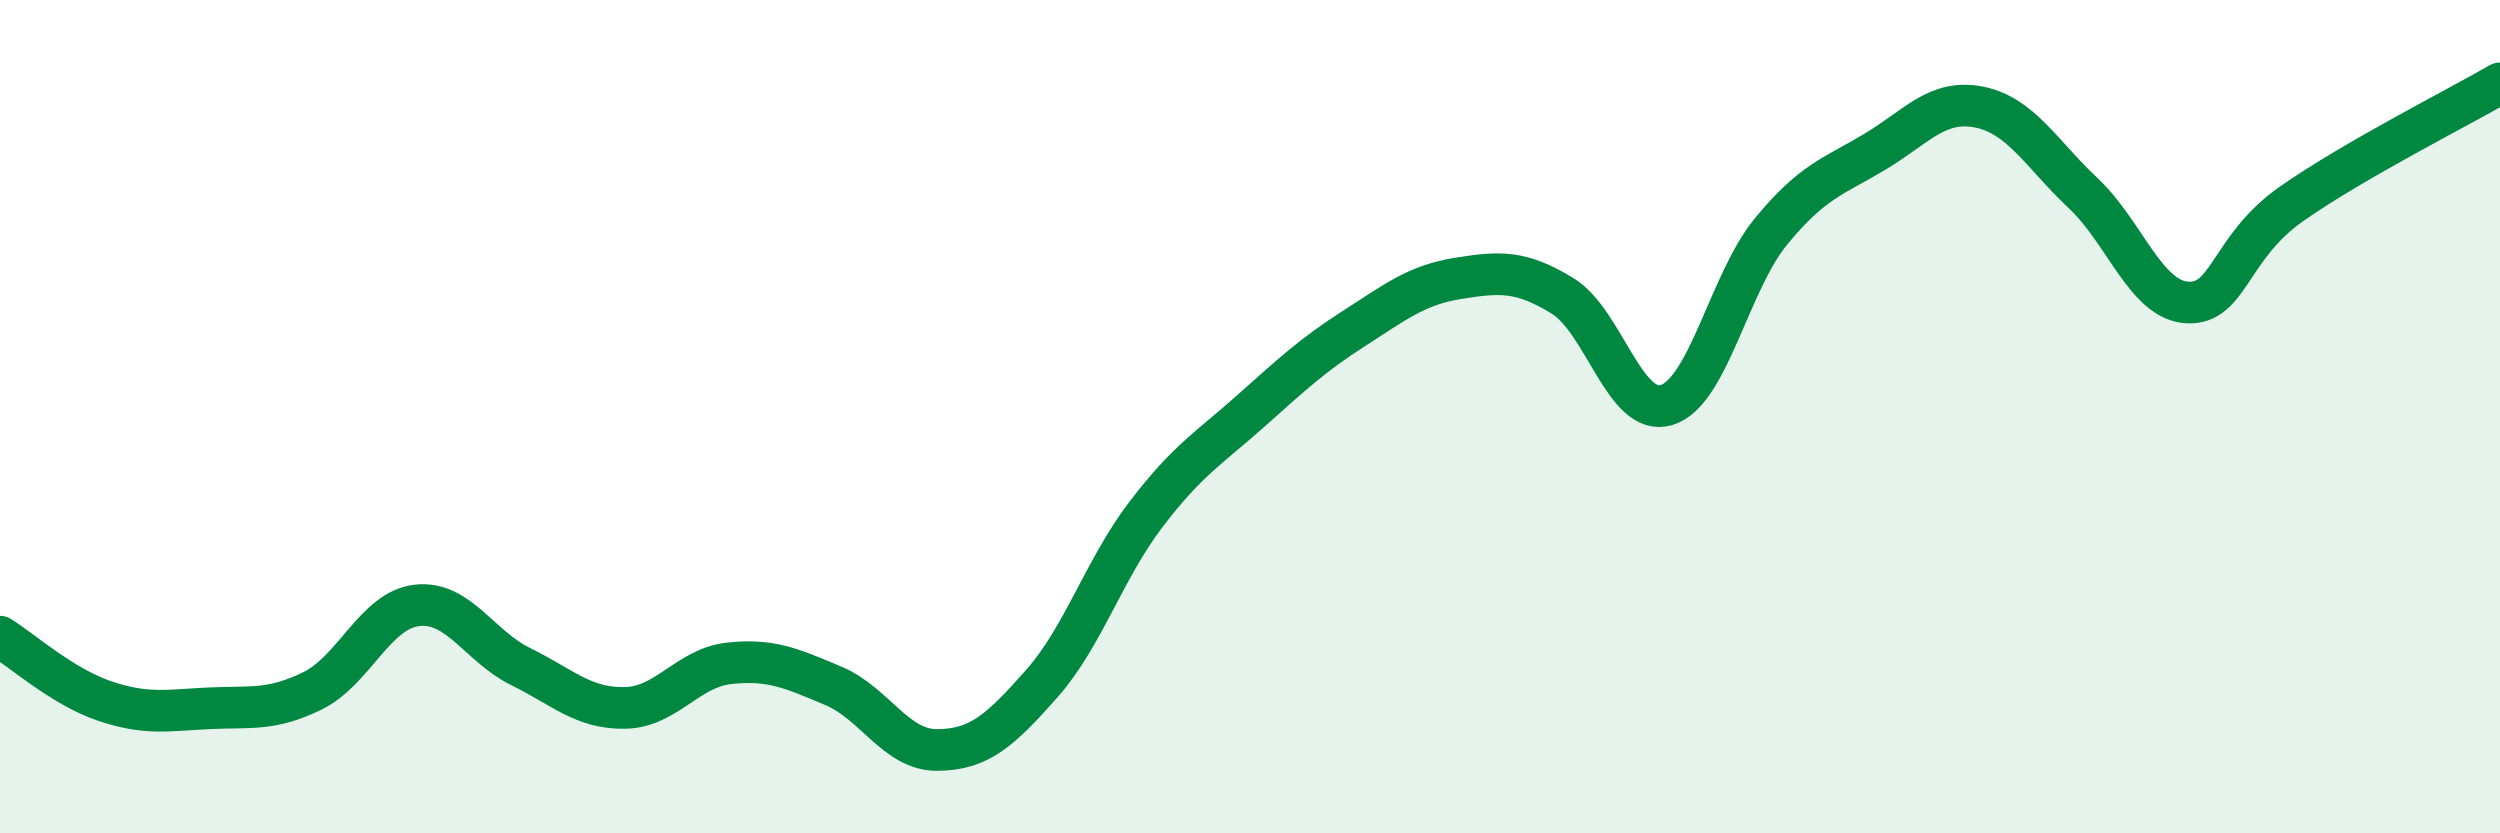 
    <svg width="60" height="20" viewBox="0 0 60 20" xmlns="http://www.w3.org/2000/svg">
      <path
        d="M 0,15.28 C 0.5,15.59 1.5,16.48 2.5,16.82 C 3.5,17.16 4,17.05 5,17 C 6,16.95 6.5,17.07 7.5,16.58 C 8.5,16.09 9,14.65 10,14.53 C 11,14.41 11.5,15.51 12.5,16 C 13.5,16.49 14,17.01 15,16.99 C 16,16.97 16.5,16.03 17.5,15.92 C 18.5,15.81 19,16.04 20,16.46 C 21,16.88 21.5,18.01 22.5,18 C 23.5,17.99 24,17.54 25,16.41 C 26,15.28 26.5,13.66 27.5,12.35 C 28.5,11.04 29,10.77 30,9.88 C 31,8.99 31.5,8.52 32.5,7.88 C 33.5,7.24 34,6.84 35,6.68 C 36,6.52 36.5,6.49 37.5,7.1 C 38.5,7.71 39,10.03 40,9.72 C 41,9.41 41.5,6.78 42.5,5.56 C 43.5,4.34 44,4.24 45,3.64 C 46,3.04 46.5,2.37 47.5,2.57 C 48.5,2.77 49,3.7 50,4.64 C 51,5.58 51.5,7.21 52.5,7.26 C 53.5,7.31 53.5,5.94 55,4.89 C 56.5,3.84 59,2.58 60,2L60 20L0 20Z"
        fill="#008740"
        opacity="0.1"
        stroke-linecap="round"
        stroke-linejoin="round"
      />
      <path
        d="M 0,15.28 C 0.5,15.59 1.5,16.48 2.5,16.82 C 3.5,17.16 4,17.05 5,17 C 6,16.95 6.5,17.07 7.5,16.58 C 8.5,16.09 9,14.65 10,14.53 C 11,14.41 11.5,15.51 12.5,16 C 13.5,16.49 14,17.01 15,16.99 C 16,16.97 16.5,16.03 17.5,15.92 C 18.5,15.81 19,16.04 20,16.46 C 21,16.88 21.5,18.01 22.5,18 C 23.5,17.99 24,17.54 25,16.41 C 26,15.28 26.5,13.66 27.5,12.35 C 28.5,11.04 29,10.77 30,9.88 C 31,8.99 31.5,8.52 32.5,7.88 C 33.5,7.24 34,6.84 35,6.68 C 36,6.52 36.5,6.49 37.5,7.1 C 38.5,7.71 39,10.03 40,9.72 C 41,9.41 41.5,6.78 42.5,5.56 C 43.5,4.34 44,4.24 45,3.64 C 46,3.04 46.5,2.37 47.5,2.57 C 48.5,2.77 49,3.7 50,4.64 C 51,5.58 51.5,7.21 52.5,7.26 C 53.5,7.31 53.5,5.94 55,4.89 C 56.5,3.84 59,2.58 60,2"
        stroke="#008740"
        stroke-width="1"
        fill="none"
        stroke-linecap="round"
        stroke-linejoin="round"
      />
    </svg>
  